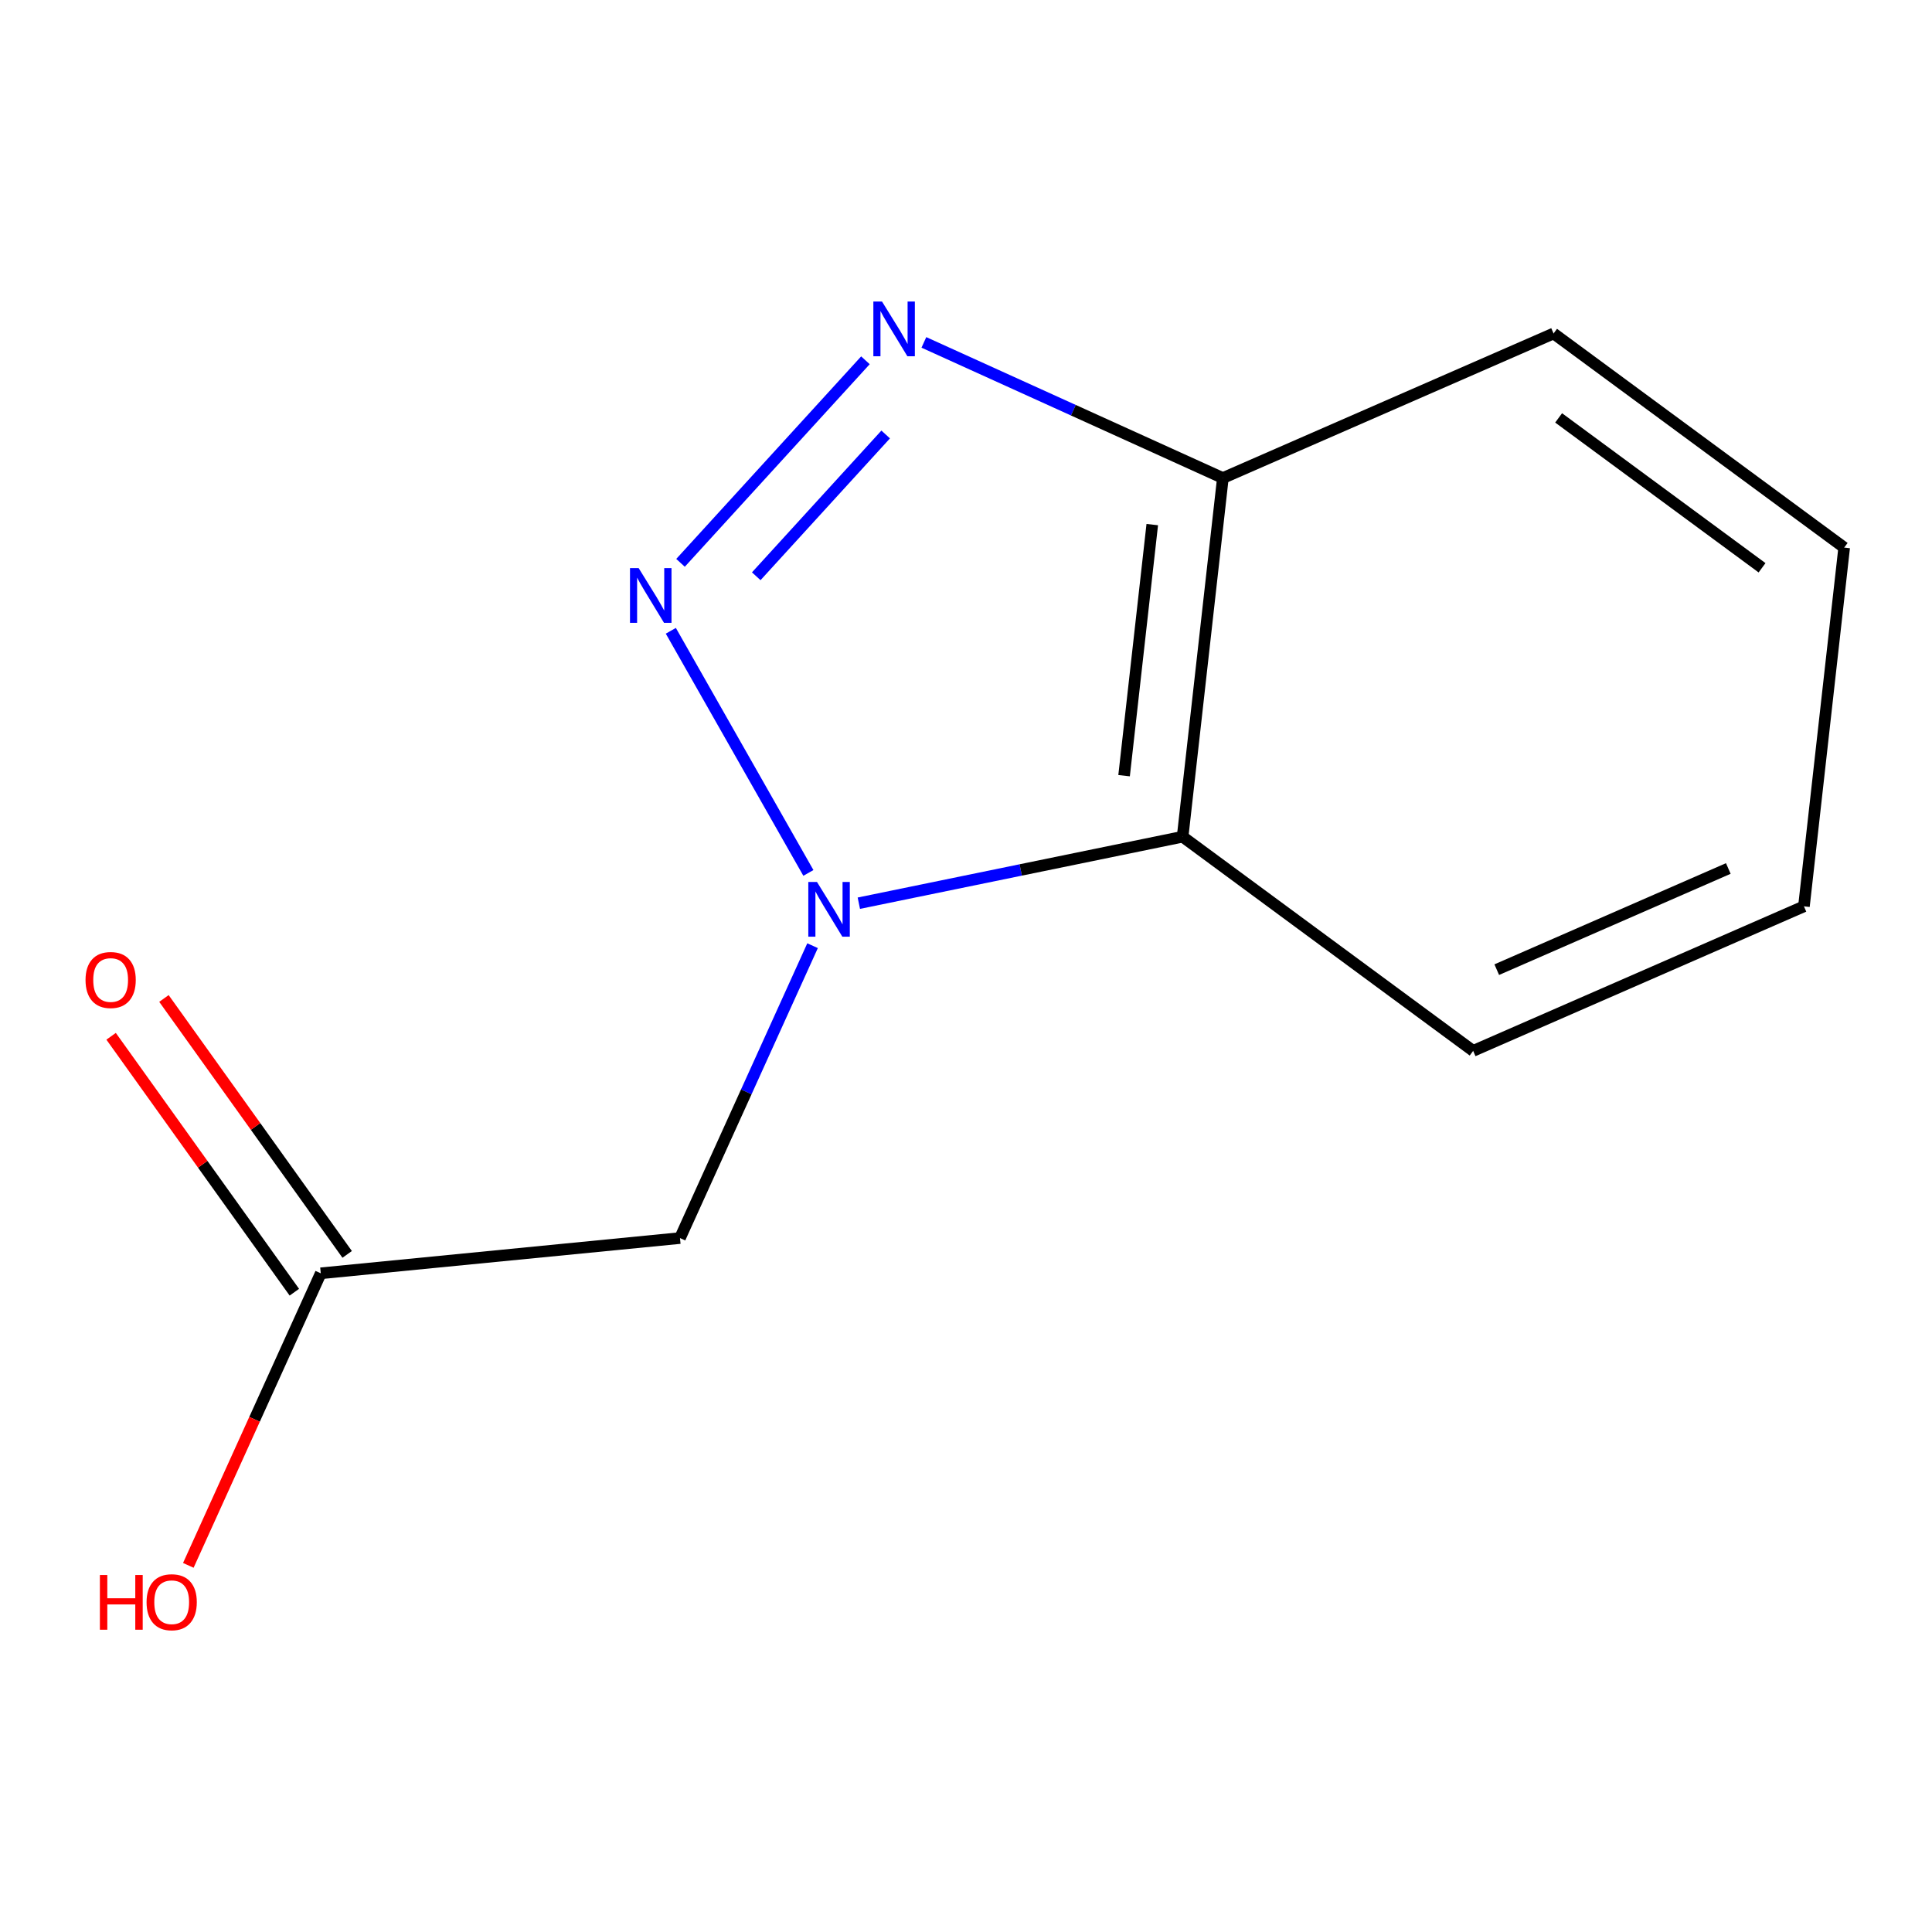 <?xml version='1.0' encoding='iso-8859-1'?>
<svg version='1.1' baseProfile='full'
              xmlns='http://www.w3.org/2000/svg'
                      xmlns:rdkit='http://www.rdkit.org/xml'
                      xmlns:xlink='http://www.w3.org/1999/xlink'
                  xml:space='preserve'
width='1000px' height='1000px' viewBox='0 0 1000 1000'>
<!-- END OF HEADER -->
<rect style='opacity:1.0;fill:#FFFFFF;stroke:none' width='1000' height='1000' x='0' y='0'> </rect>
<path class='bond-0' d='M 418.422,451.825 L 347.217,326.496' style='fill:none;fill-rule:evenodd;stroke:#0000FF;stroke-width:6px;stroke-linecap:butt;stroke-linejoin:miter;stroke-opacity:1' />
<path class='bond-2' d='M 444.531,467.493 L 528.326,450.289' style='fill:none;fill-rule:evenodd;stroke:#0000FF;stroke-width:6px;stroke-linecap:butt;stroke-linejoin:miter;stroke-opacity:1' />
<path class='bond-2' d='M 528.326,450.289 L 612.122,433.085' style='fill:none;fill-rule:evenodd;stroke:#000000;stroke-width:6px;stroke-linecap:butt;stroke-linejoin:miter;stroke-opacity:1' />
<path class='bond-3' d='M 420.582,489.487 L 386.27,565.155' style='fill:none;fill-rule:evenodd;stroke:#0000FF;stroke-width:6px;stroke-linecap:butt;stroke-linejoin:miter;stroke-opacity:1' />
<path class='bond-3' d='M 386.27,565.155 L 351.959,640.822' style='fill:none;fill-rule:evenodd;stroke:#000000;stroke-width:6px;stroke-linecap:butt;stroke-linejoin:miter;stroke-opacity:1' />
<path class='bond-1' d='M 352.237,291.326 L 447.948,186.487' style='fill:none;fill-rule:evenodd;stroke:#0000FF;stroke-width:6px;stroke-linecap:butt;stroke-linejoin:miter;stroke-opacity:1' />
<path class='bond-1' d='M 391.43,298.274 L 458.428,224.886' style='fill:none;fill-rule:evenodd;stroke:#0000FF;stroke-width:6px;stroke-linecap:butt;stroke-linejoin:miter;stroke-opacity:1' />
<path class='bond-12' d='M 478.199,177.224 L 555.576,212.327' style='fill:none;fill-rule:evenodd;stroke:#0000FF;stroke-width:6px;stroke-linecap:butt;stroke-linejoin:miter;stroke-opacity:1' />
<path class='bond-12' d='M 555.576,212.327 L 632.953,247.431' style='fill:none;fill-rule:evenodd;stroke:#000000;stroke-width:6px;stroke-linecap:butt;stroke-linejoin:miter;stroke-opacity:1' />
<path class='bond-4' d='M 612.122,433.085 L 632.953,247.431' style='fill:none;fill-rule:evenodd;stroke:#000000;stroke-width:6px;stroke-linecap:butt;stroke-linejoin:miter;stroke-opacity:1' />
<path class='bond-4' d='M 581.826,401.487 L 596.409,271.529' style='fill:none;fill-rule:evenodd;stroke:#000000;stroke-width:6px;stroke-linecap:butt;stroke-linejoin:miter;stroke-opacity:1' />
<path class='bond-8' d='M 612.122,433.085 L 762.502,543.932' style='fill:none;fill-rule:evenodd;stroke:#000000;stroke-width:6px;stroke-linecap:butt;stroke-linejoin:miter;stroke-opacity:1' />
<path class='bond-5' d='M 351.959,640.822 L 166.025,659.057' style='fill:none;fill-rule:evenodd;stroke:#000000;stroke-width:6px;stroke-linecap:butt;stroke-linejoin:miter;stroke-opacity:1' />
<path class='bond-9' d='M 632.953,247.431 L 804.128,172.605' style='fill:none;fill-rule:evenodd;stroke:#000000;stroke-width:6px;stroke-linecap:butt;stroke-linejoin:miter;stroke-opacity:1' />
<path class='bond-6' d='M 179.697,649.268 L 132.276,583.036' style='fill:none;fill-rule:evenodd;stroke:#000000;stroke-width:6px;stroke-linecap:butt;stroke-linejoin:miter;stroke-opacity:1' />
<path class='bond-6' d='M 132.276,583.036 L 84.854,516.805' style='fill:none;fill-rule:evenodd;stroke:#FF0000;stroke-width:6px;stroke-linecap:butt;stroke-linejoin:miter;stroke-opacity:1' />
<path class='bond-6' d='M 152.353,668.846 L 104.932,602.614' style='fill:none;fill-rule:evenodd;stroke:#000000;stroke-width:6px;stroke-linecap:butt;stroke-linejoin:miter;stroke-opacity:1' />
<path class='bond-6' d='M 104.932,602.614 L 57.511,536.382' style='fill:none;fill-rule:evenodd;stroke:#FF0000;stroke-width:6px;stroke-linecap:butt;stroke-linejoin:miter;stroke-opacity:1' />
<path class='bond-7' d='M 166.025,659.057 L 131.75,734.644' style='fill:none;fill-rule:evenodd;stroke:#000000;stroke-width:6px;stroke-linecap:butt;stroke-linejoin:miter;stroke-opacity:1' />
<path class='bond-7' d='M 131.75,734.644 L 97.475,810.231' style='fill:none;fill-rule:evenodd;stroke:#FF0000;stroke-width:6px;stroke-linecap:butt;stroke-linejoin:miter;stroke-opacity:1' />
<path class='bond-10' d='M 762.502,543.932 L 933.714,469.124' style='fill:none;fill-rule:evenodd;stroke:#000000;stroke-width:6px;stroke-linecap:butt;stroke-linejoin:miter;stroke-opacity:1' />
<path class='bond-10' d='M 774.719,501.894 L 894.567,449.529' style='fill:none;fill-rule:evenodd;stroke:#000000;stroke-width:6px;stroke-linecap:butt;stroke-linejoin:miter;stroke-opacity:1' />
<path class='bond-13' d='M 804.128,172.605 L 954.545,283.433' style='fill:none;fill-rule:evenodd;stroke:#000000;stroke-width:6px;stroke-linecap:butt;stroke-linejoin:miter;stroke-opacity:1' />
<path class='bond-13' d='M 806.742,216.303 L 912.034,293.883' style='fill:none;fill-rule:evenodd;stroke:#000000;stroke-width:6px;stroke-linecap:butt;stroke-linejoin:miter;stroke-opacity:1' />
<path class='bond-11' d='M 933.714,469.124 L 954.545,283.433' style='fill:none;fill-rule:evenodd;stroke:#000000;stroke-width:6px;stroke-linecap:butt;stroke-linejoin:miter;stroke-opacity:1' />
<path  class='atom-0' d='M 422.861 456.496
L 432.141 471.496
Q 433.061 472.976, 434.541 475.656
Q 436.021 478.336, 436.101 478.496
L 436.101 456.496
L 439.861 456.496
L 439.861 484.816
L 435.981 484.816
L 426.021 468.416
Q 424.861 466.496, 423.621 464.296
Q 422.421 462.096, 422.061 461.416
L 422.061 484.816
L 418.381 484.816
L 418.381 456.496
L 422.861 456.496
' fill='#0000FF'/>
<path  class='atom-1' d='M 330.566 294.047
L 339.846 309.047
Q 340.766 310.527, 342.246 313.207
Q 343.726 315.887, 343.806 316.047
L 343.806 294.047
L 347.566 294.047
L 347.566 322.367
L 343.686 322.367
L 333.726 305.967
Q 332.566 304.047, 331.326 301.847
Q 330.126 299.647, 329.766 298.967
L 329.766 322.367
L 326.086 322.367
L 326.086 294.047
L 330.566 294.047
' fill='#0000FF'/>
<path  class='atom-2' d='M 456.528 156.072
L 465.808 171.072
Q 466.728 172.552, 468.208 175.232
Q 469.688 177.912, 469.768 178.072
L 469.768 156.072
L 473.528 156.072
L 473.528 184.392
L 469.648 184.392
L 459.688 167.992
Q 458.528 166.072, 457.288 163.872
Q 456.088 161.672, 455.728 160.992
L 455.728 184.392
L 452.048 184.392
L 452.048 156.072
L 456.528 156.072
' fill='#0000FF'/>
<path  class='atom-7' d='M 44.271 507.243
Q 44.271 500.443, 47.631 496.643
Q 50.991 492.843, 57.271 492.843
Q 63.551 492.843, 66.911 496.643
Q 70.271 500.443, 70.271 507.243
Q 70.271 514.123, 66.871 518.043
Q 63.471 521.923, 57.271 521.923
Q 51.031 521.923, 47.631 518.043
Q 44.271 514.163, 44.271 507.243
M 57.271 518.723
Q 61.591 518.723, 63.911 515.843
Q 66.271 512.923, 66.271 507.243
Q 66.271 501.683, 63.911 498.883
Q 61.591 496.043, 57.271 496.043
Q 52.951 496.043, 50.591 498.843
Q 48.271 501.643, 48.271 507.243
Q 48.271 512.963, 50.591 515.843
Q 52.951 518.723, 57.271 518.723
' fill='#FF0000'/>
<path  class='atom-8' d='M 51.704 815.223
L 55.544 815.223
L 55.544 827.263
L 70.024 827.263
L 70.024 815.223
L 73.864 815.223
L 73.864 843.543
L 70.024 843.543
L 70.024 830.463
L 55.544 830.463
L 55.544 843.543
L 51.704 843.543
L 51.704 815.223
' fill='#FF0000'/>
<path  class='atom-8' d='M 75.864 829.303
Q 75.864 822.503, 79.224 818.703
Q 82.584 814.903, 88.864 814.903
Q 95.144 814.903, 98.504 818.703
Q 101.864 822.503, 101.864 829.303
Q 101.864 836.183, 98.464 840.103
Q 95.064 843.983, 88.864 843.983
Q 82.624 843.983, 79.224 840.103
Q 75.864 836.223, 75.864 829.303
M 88.864 840.783
Q 93.184 840.783, 95.504 837.903
Q 97.864 834.983, 97.864 829.303
Q 97.864 823.743, 95.504 820.943
Q 93.184 818.103, 88.864 818.103
Q 84.544 818.103, 82.184 820.903
Q 79.864 823.703, 79.864 829.303
Q 79.864 835.023, 82.184 837.903
Q 84.544 840.783, 88.864 840.783
' fill='#FF0000'/>
</svg>

